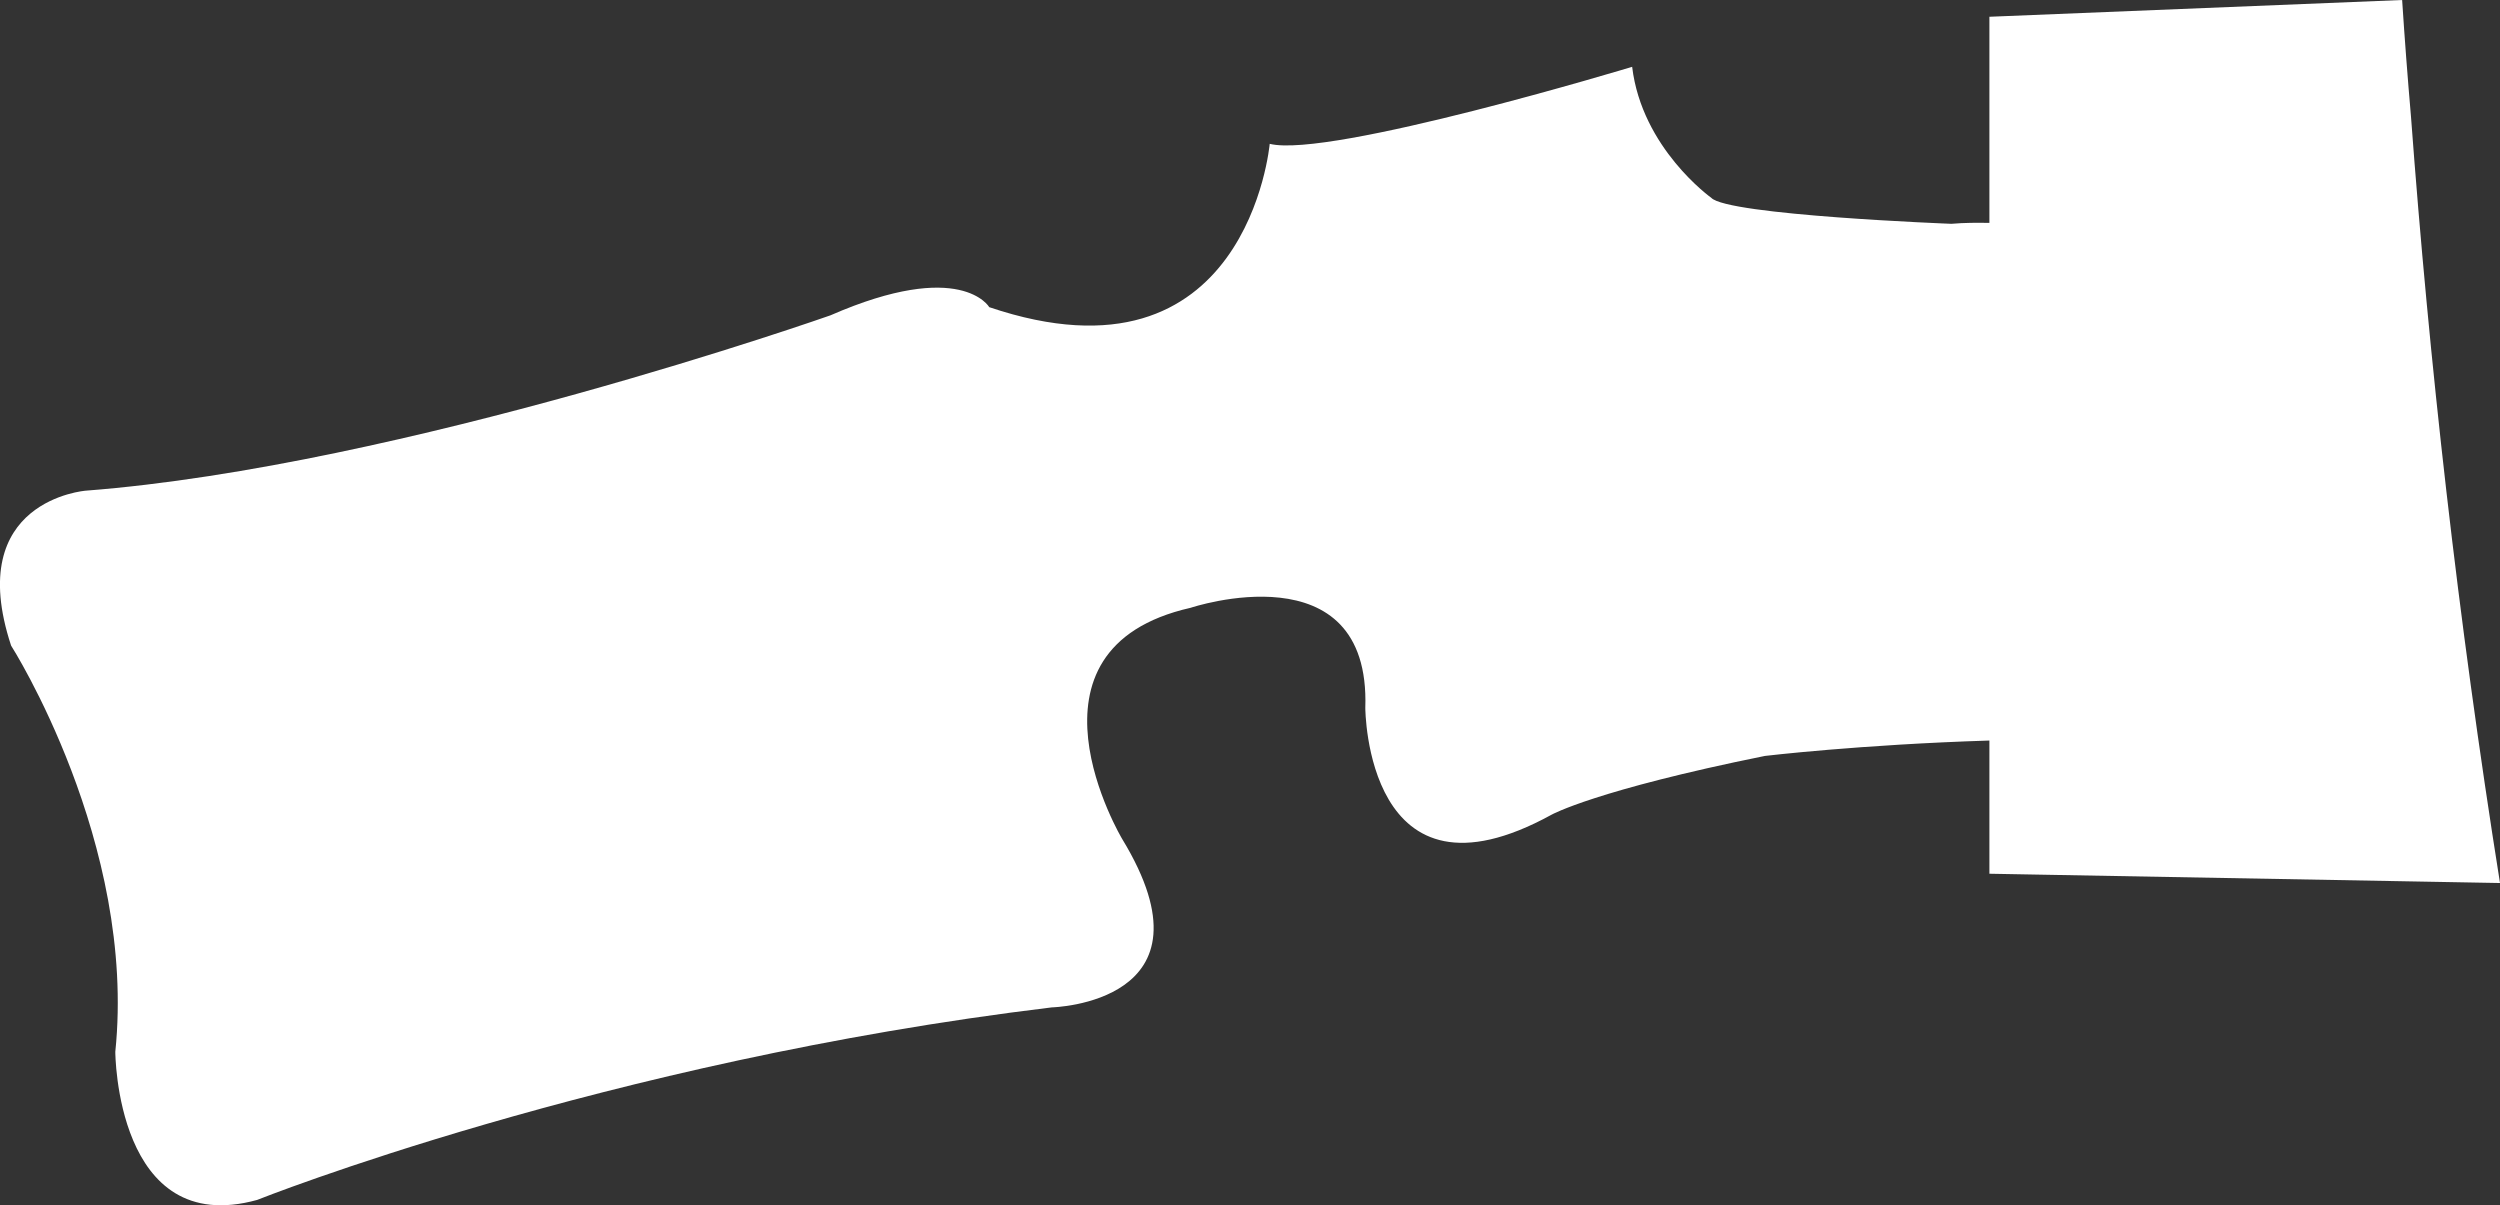 <?xml version="1.0" encoding="UTF-8"?>
<svg id="Layer_2" data-name="Layer 2" xmlns="http://www.w3.org/2000/svg" viewBox="0 0 110.36 53.21">
  <rect x="0" y="0" width="110.36" height="53.21" fill="#333333" stroke="none"/>
  <defs>
    <style>
      .cls-1 {
        fill: #fff;
      }
    </style>
  </defs>
  <g id="Layer_1-2" data-name="Layer 1">
    <path class="cls-1" d="m87.82,38.57v-5.88c-5.72.18-9.91.68-9.91.68-7.47,1.51-9.41,2.59-9.41,2.59-8.21,4.52-8.23-4.71-8.23-4.71.24-7.08-7.71-4.42-7.71-4.42-8.04,1.82-3.02,10.21-3.02,10.21,4.41,7.25-3.11,7.43-3.11,7.43-19.77,2.39-35.08,8.5-35.08,8.5-6.24,1.72-6.26-6.54-6.26-6.54C6.04,37.2.49,28.5.49,28.5c-2.12-6.43,3.3-6.84,3.3-6.84,13.98-1.08,32.87-7.74,32.87-7.74,5.77-2.52,7.01-.36,7.01-.36,11.4,3.85,12.38-7.21,12.38-7.21,2.63.65,16-3.4,16-3.4.43,3.6,3.49,5.78,3.49,5.78.7.77,10.6,1.15,10.6,1.15.59-.05,1.14-.05,1.68-.04V.74l18.22-.74c.11,1.7.24,3.41.39,5.14.8,10.77,2.06,22.09,3.93,33.84l-22.54-.41Z"/>
  </g>
</svg>